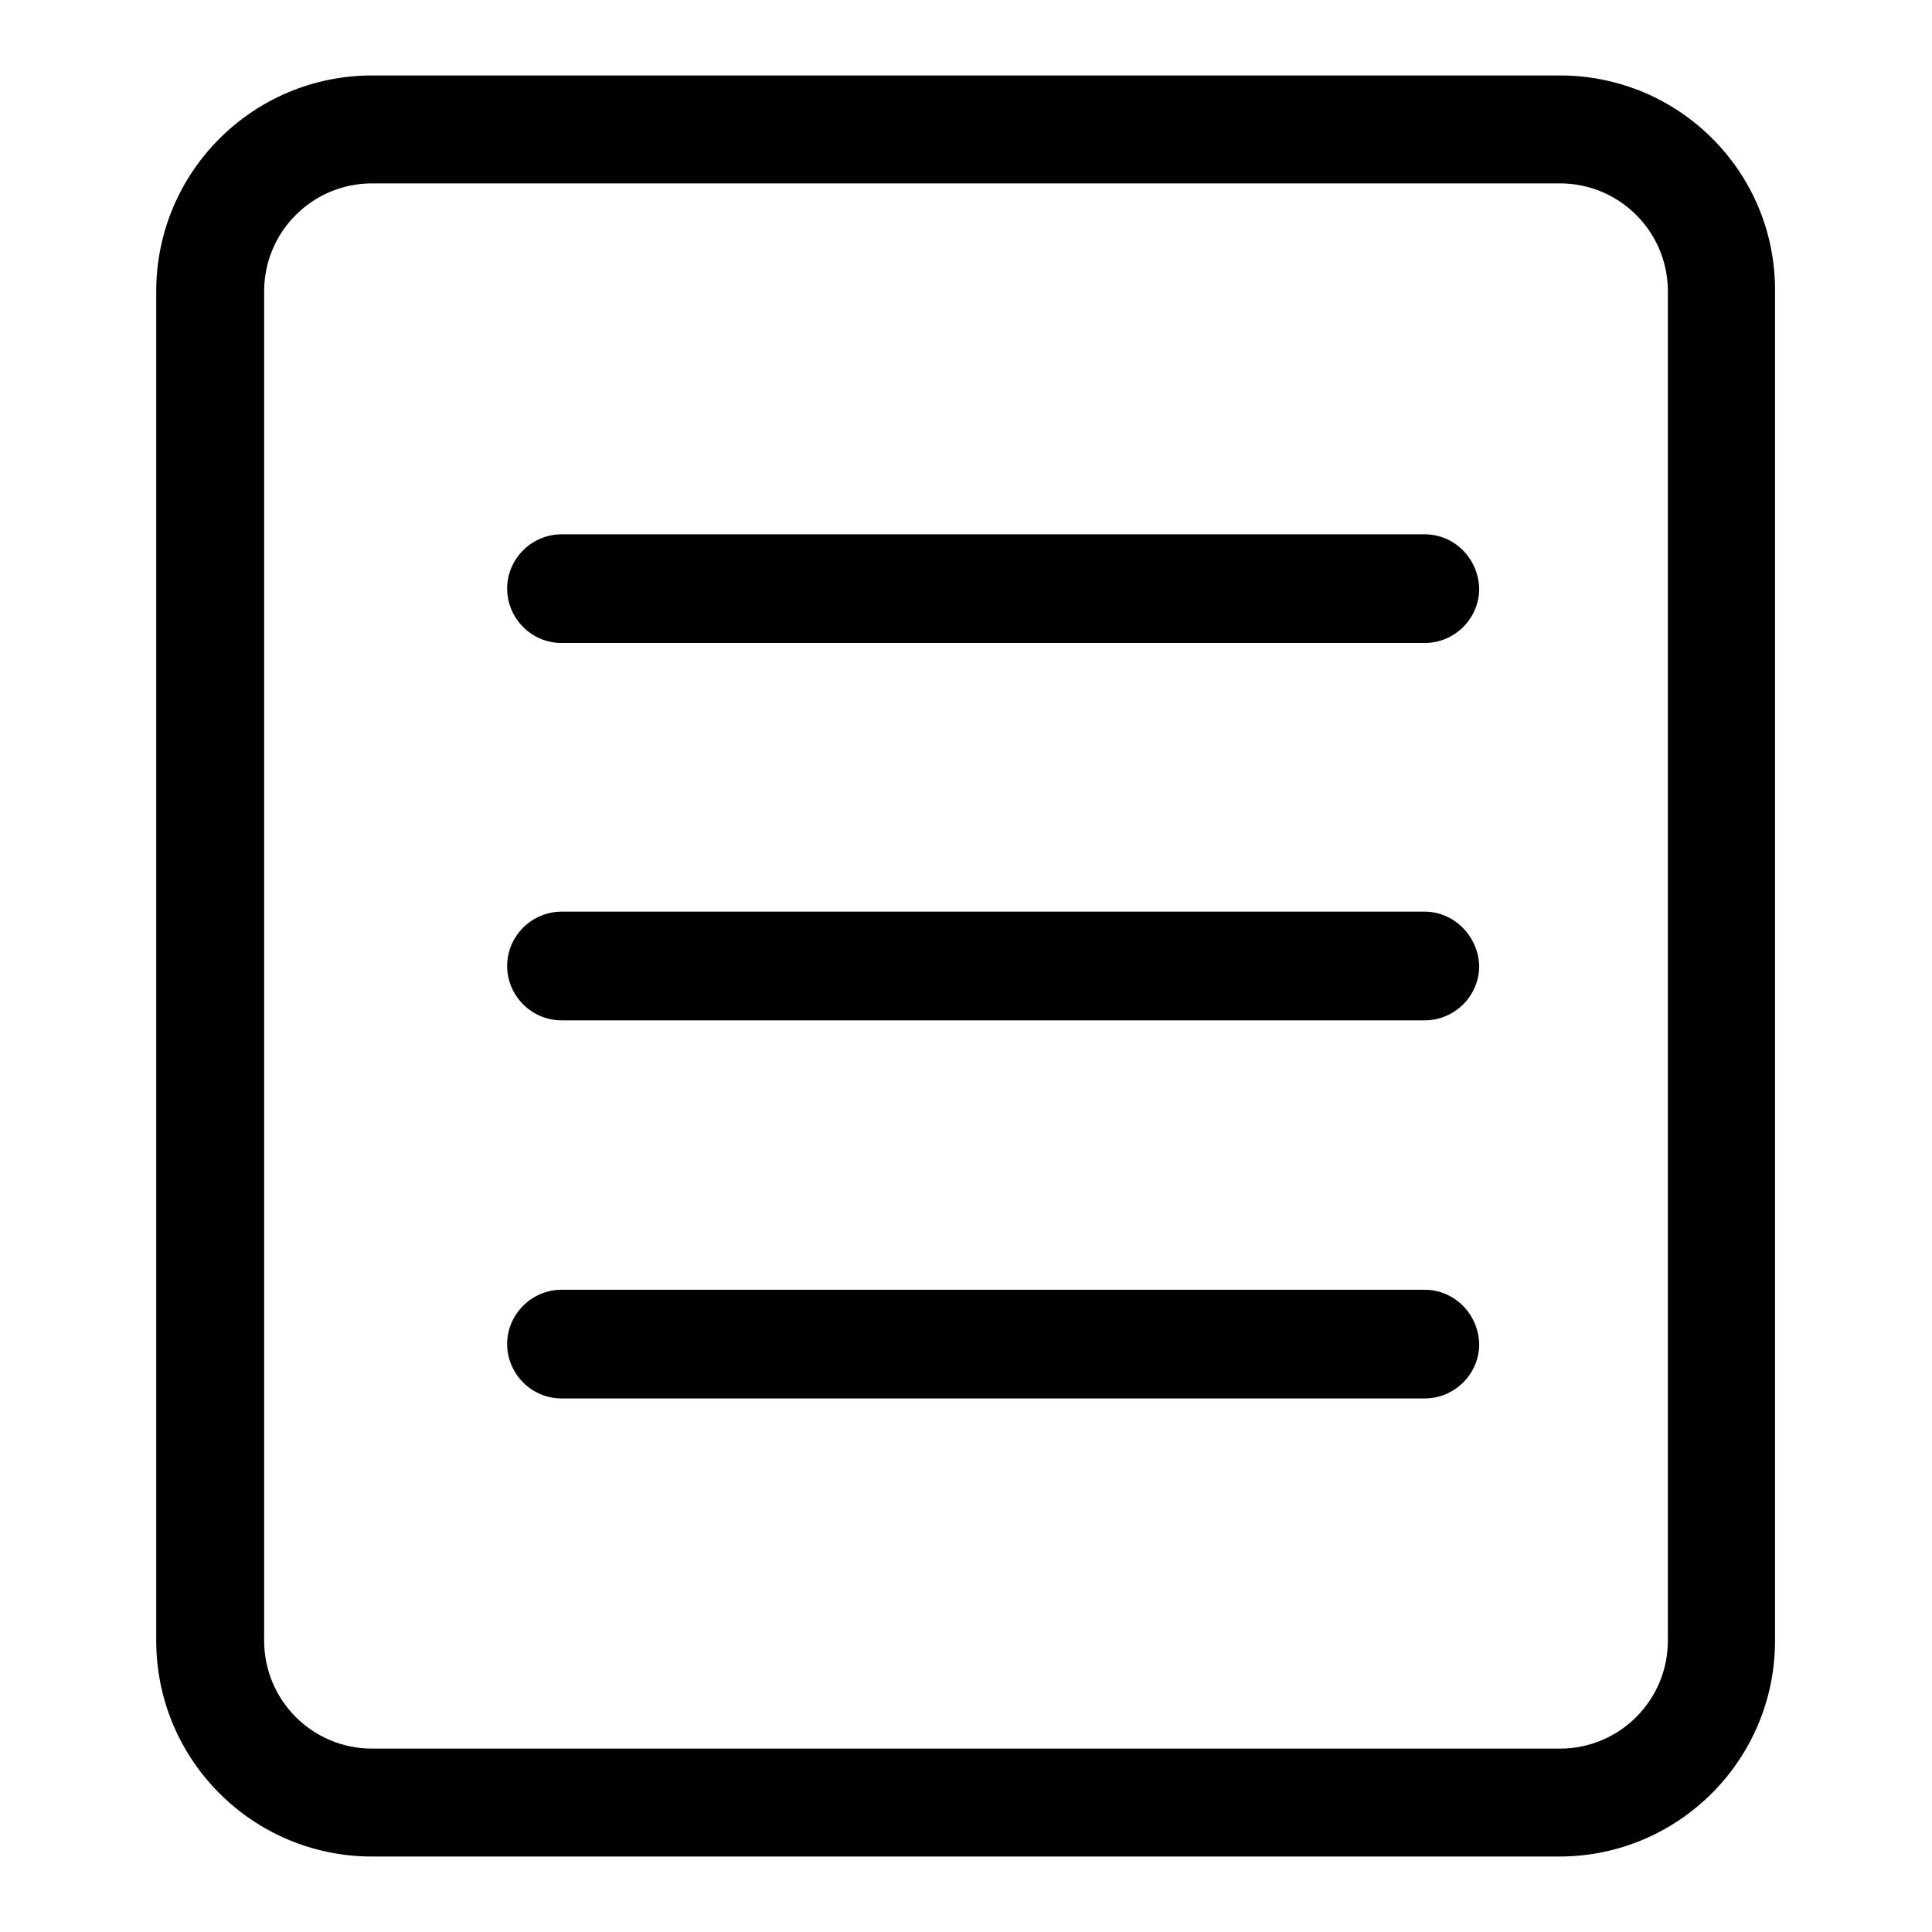 <?xml version="1.0" encoding="utf-8"?>
<!-- Svg Vector Icons : http://www.onlinewebfonts.com/icon -->
<!DOCTYPE svg PUBLIC "-//W3C//DTD SVG 1.1//EN" "http://www.w3.org/Graphics/SVG/1.1/DTD/svg11.dtd">
<svg version="1.1" xmlns="http://www.w3.org/2000/svg" xmlns:xlink="http://www.w3.org/1999/xlink" x="0px" y="0px" viewBox="0 0 256 256" enable-background="new 0 0 256 256" xml:space="preserve">
<g><g><path fill="#000000" d="M206.7,24.3c7.9,0,14.3,6.4,14.3,14.3v178.8c0,7.9-6.4,14.3-14.3,14.3H49.3c-7.9,0-14.3-6.4-14.3-14.3V38.6c0-7.9,6.4-14.3,14.3-14.3H206.7 M206.7,10H49.3c-15.8,0-28.6,12.8-28.6,28.6v178.8c0,15.8,12.8,28.6,28.6,28.6h157.3c15.8,0,28.6-12.8,28.6-28.6V38.6C235.3,22.8,222.5,10,206.7,10L206.7,10z"/><path fill="#000000" d="M188.8,70.8H74.4c-3.9,0-7.2,3.2-7.2,7.2c0,3.9,3.2,7.2,7.2,7.2h114.4c3.9,0,7.2-3.2,7.2-7.2C195.9,74,192.7,70.8,188.8,70.8L188.8,70.8z"/><path fill="#000000" d="M188.8,120.8H74.4c-3.9,0-7.2,3.2-7.2,7.2c0,3.9,3.2,7.2,7.2,7.2h114.4c3.9,0,7.2-3.2,7.2-7.2C195.9,124.1,192.7,120.8,188.8,120.8L188.8,120.8z"/><path fill="#000000" d="M188.8,170.9H74.4c-3.9,0-7.2,3.2-7.2,7.2c0,3.9,3.2,7.2,7.2,7.2h114.4c3.9,0,7.2-3.2,7.2-7.2C195.9,174.1,192.7,170.9,188.8,170.9L188.8,170.9z"/></g></g>
</svg>